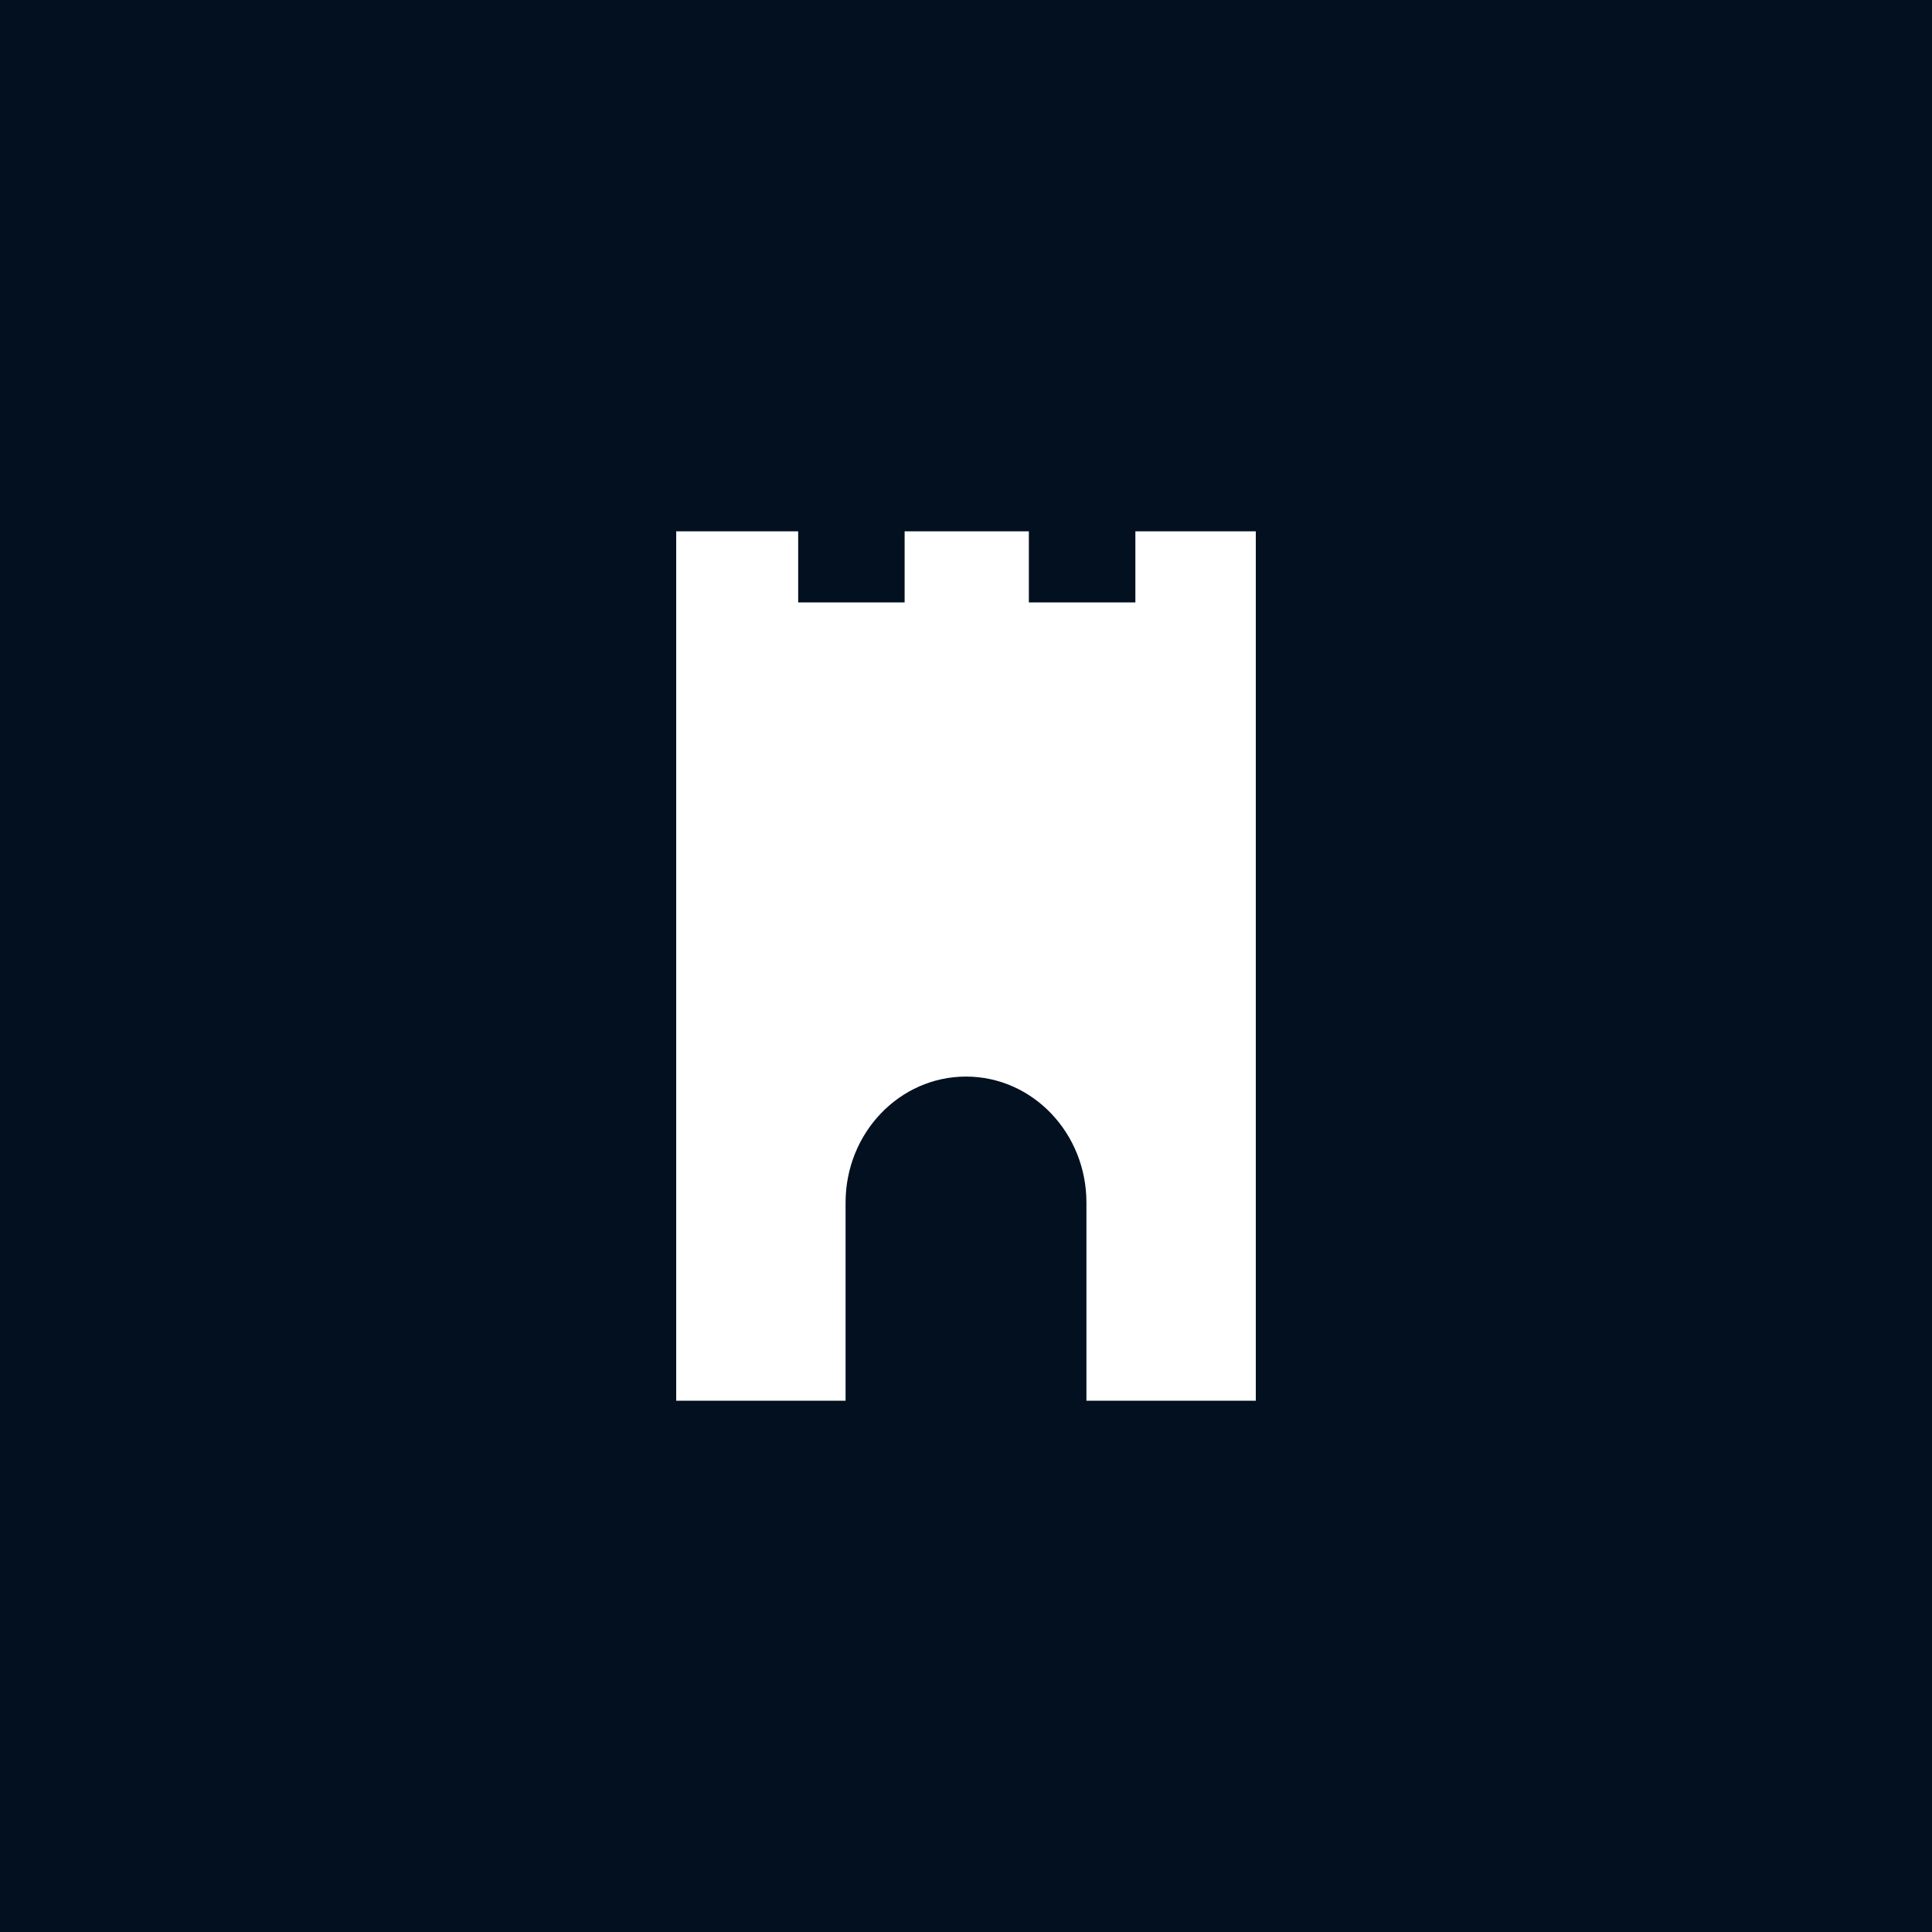 <svg width="30" height="30" viewBox="0 0 30 30" fill="none" xmlns="http://www.w3.org/2000/svg">
<rect width="30" height="30" fill="#02101F"/>
<path d="M17.63 8.25V9.354H15.976V8.25H14.047V9.354H12.394V8.25H10.5V21.75H13.13V18.674C13.13 17.593 13.967 16.717 15 16.717C16.033 16.717 16.87 17.593 16.87 18.674V21.75H19.5V8.25H17.63Z" fill="white"/>
</svg>
